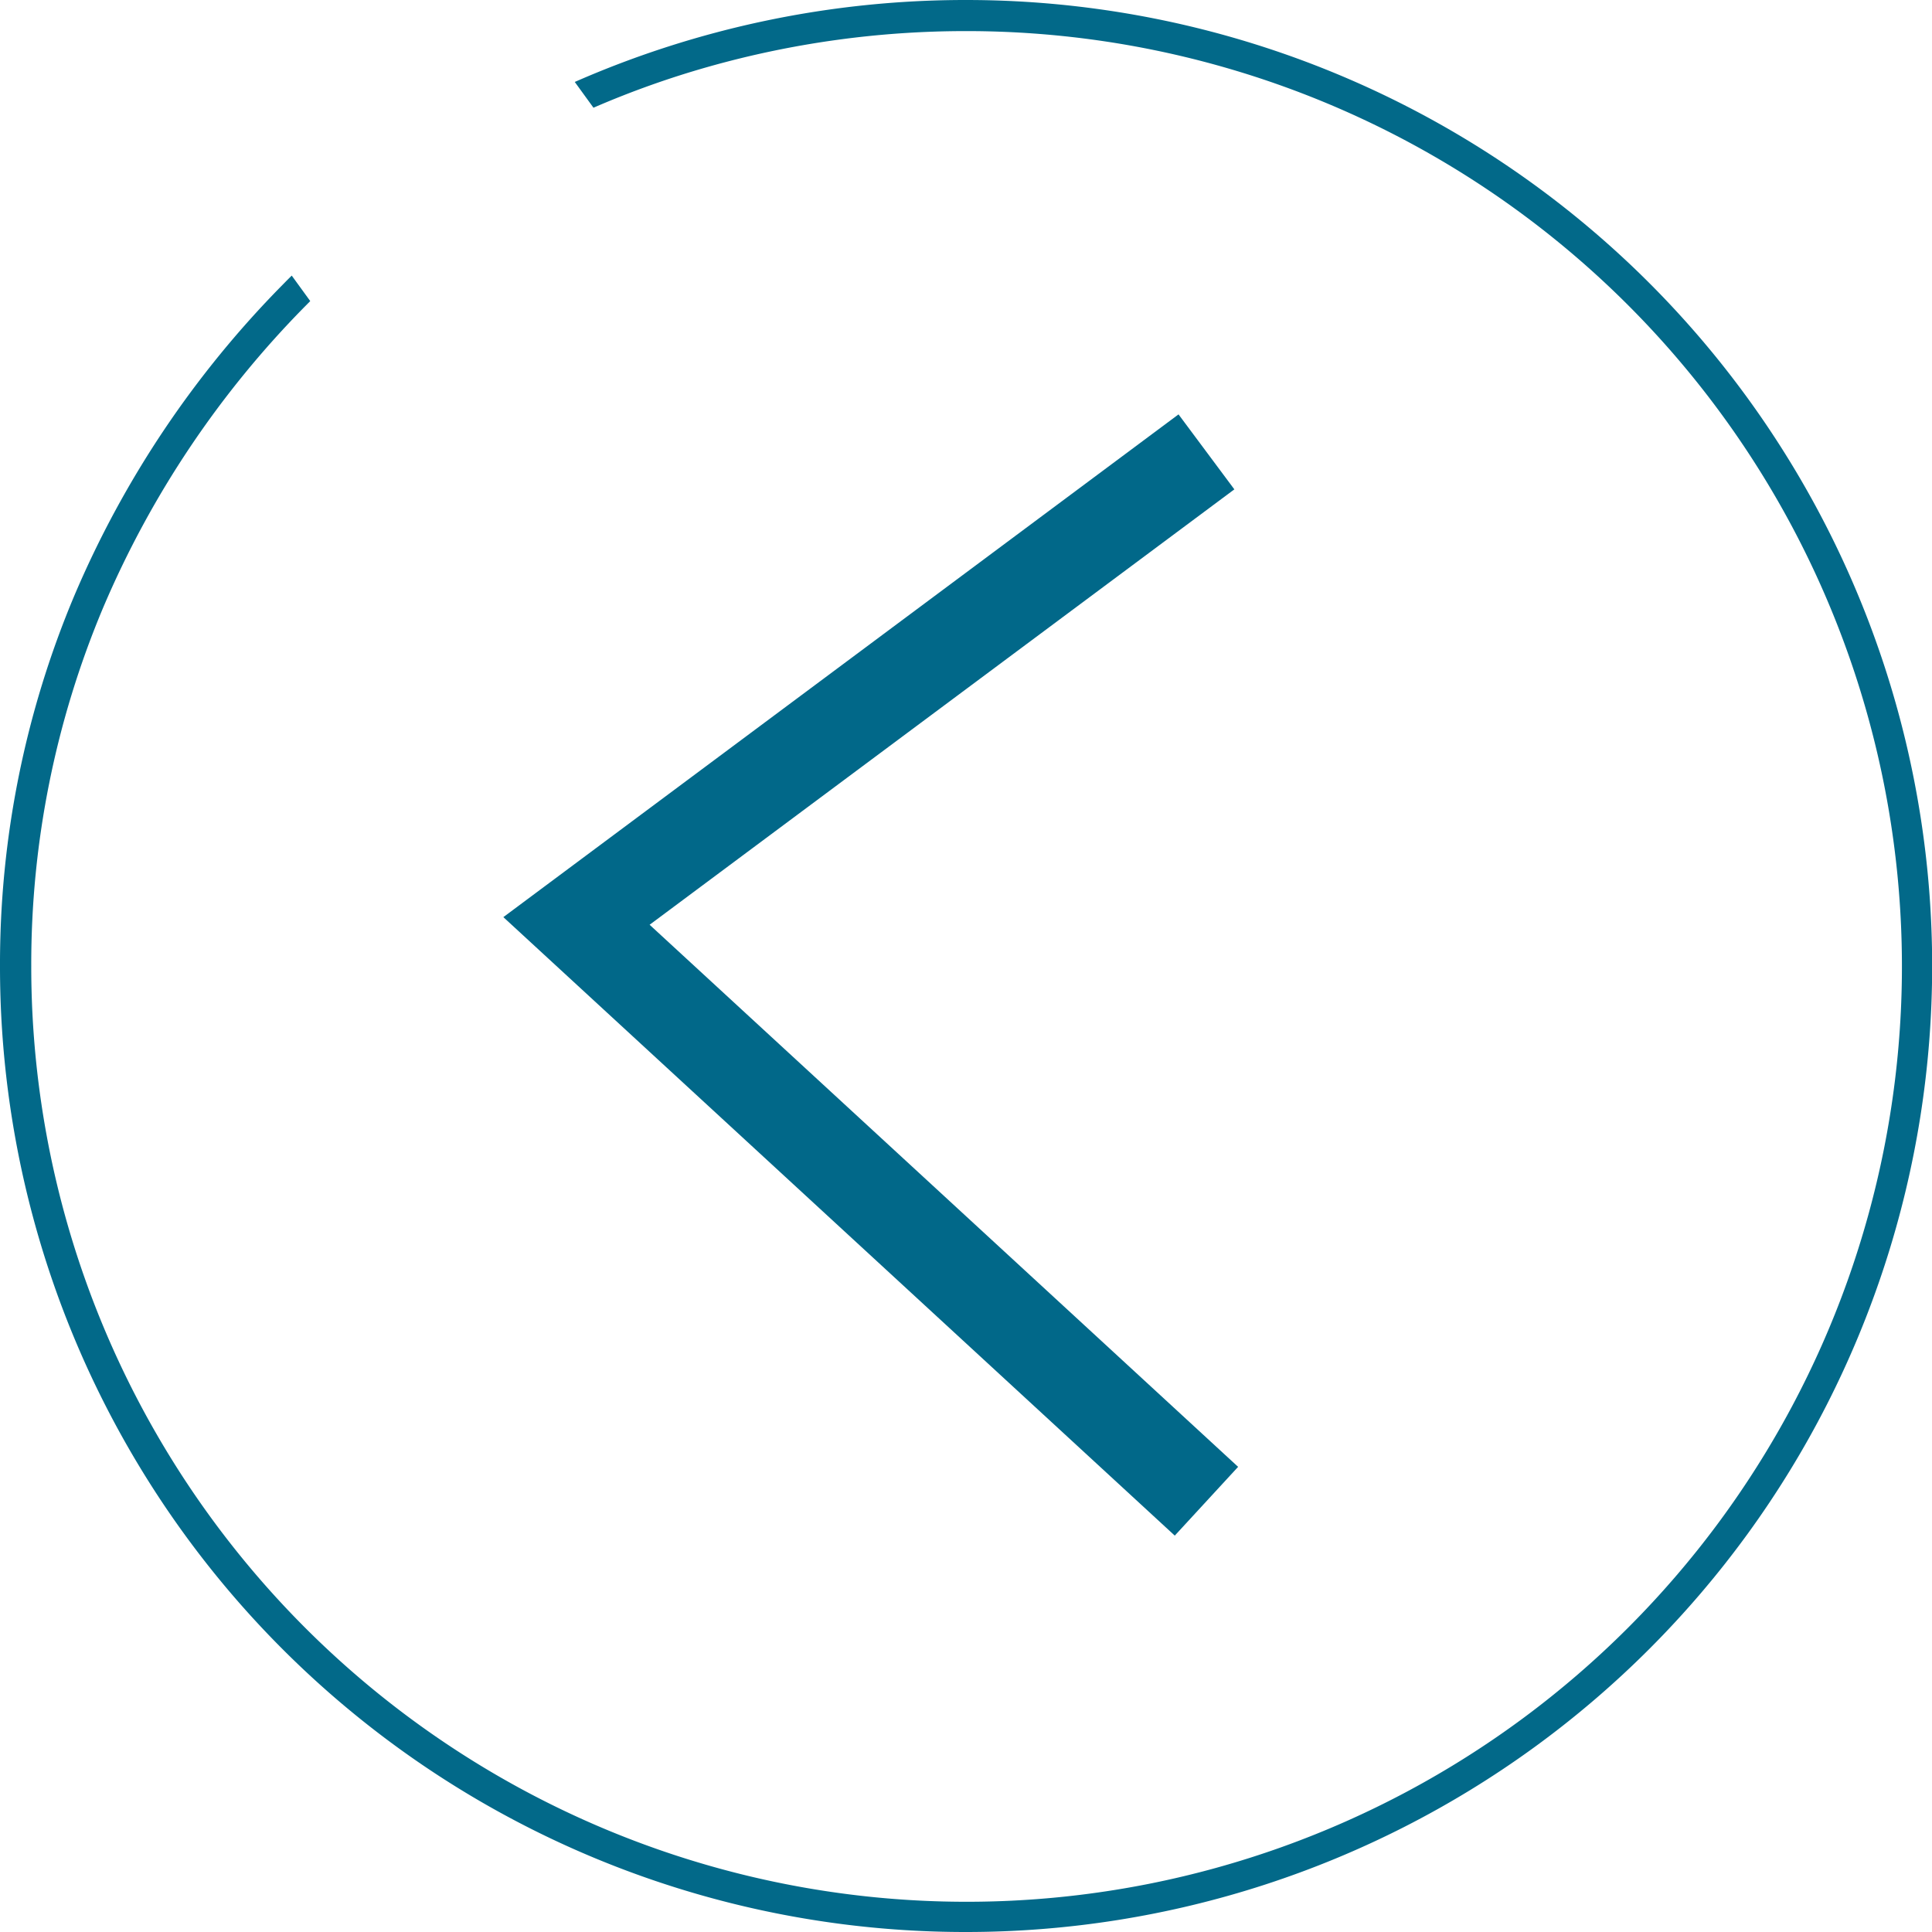 <svg xmlns="http://www.w3.org/2000/svg" width="62" height="62" viewBox="0 0 62 62">
  <g id="Group_52" data-name="Group 52" transform="translate(-1587 -8265)">
    <path id="Path_18" data-name="Path 18" d="M3884.69,1754.082l20.216,18.622-20.216,15.053" transform="translate(5510.406 10067.258) rotate(180)" fill="none" stroke="#016889" stroke-width="3"/>
    <path id="Subtraction_1" data-name="Subtraction 1" d="M5394.267,7367.869a30.975,30.975,0,0,1-31-31,30.467,30.467,0,0,1,2.387-11.889,32.009,32.009,0,0,1,6.7-9.99c.087-.089.177-.18.275-.277l.594.818-.156.158a31.045,31.045,0,0,0-6.489,9.678,29.5,29.5,0,0,0-2.308,11.5,30.016,30.016,0,1,0,30-30,30.336,30.336,0,0,0-8.258,1.141,29.369,29.369,0,0,0-3.7,1.318l-.6-.827a31.186,31.186,0,0,1,12.56-2.63,31,31,0,1,1,0,62Z" transform="translate(-3776.267 959.131)" fill="#026989"/>
  </g>
</svg>
